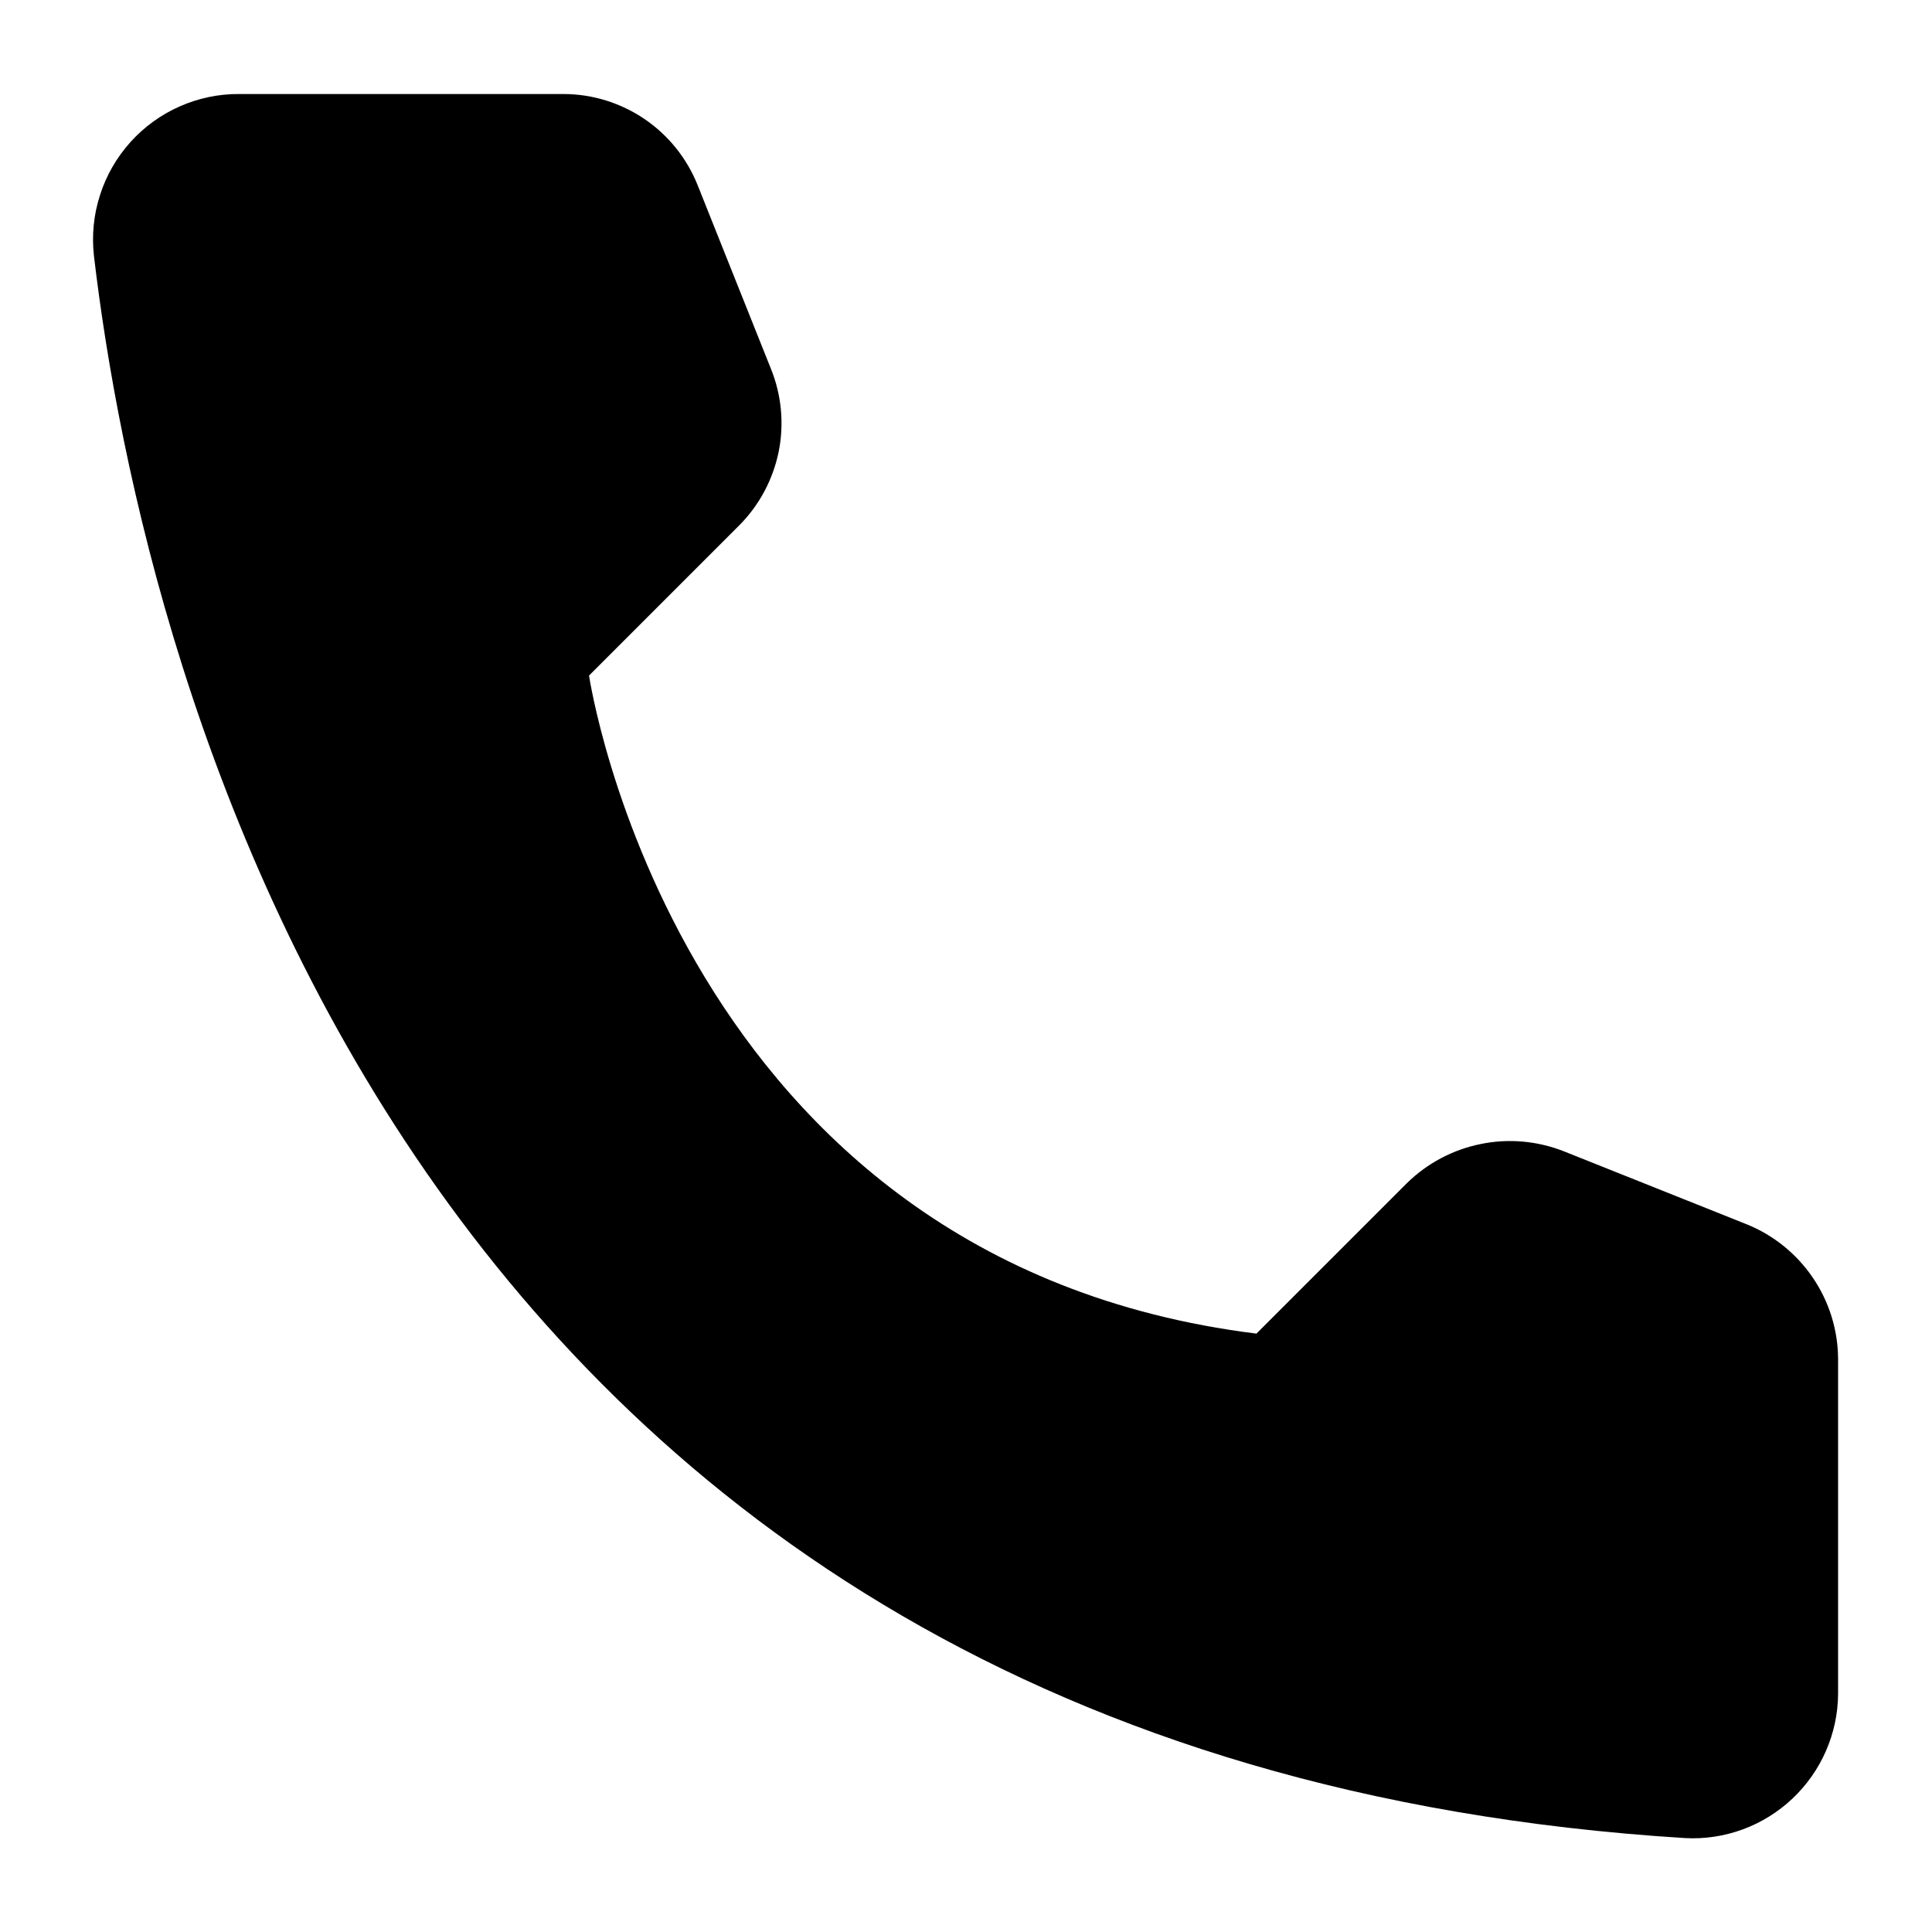 <svg width="18" height="18" viewBox="0 0 18 18" fill="none" xmlns="http://www.w3.org/2000/svg">
<path d="M11.706 12.425L13.106 11.025C13.295 10.839 13.533 10.712 13.793 10.659C14.053 10.605 14.322 10.629 14.569 10.726L16.275 11.407C16.524 11.508 16.738 11.681 16.889 11.903C17.041 12.126 17.123 12.388 17.125 12.657V15.782C17.124 15.965 17.085 16.146 17.012 16.313C16.939 16.481 16.832 16.632 16.699 16.758C16.566 16.883 16.409 16.981 16.237 17.044C16.066 17.107 15.883 17.135 15.7 17.125C3.744 16.382 1.331 6.257 0.875 2.382C0.854 2.191 0.873 1.999 0.932 1.817C0.99 1.634 1.087 1.467 1.215 1.324C1.343 1.182 1.5 1.068 1.675 0.991C1.85 0.914 2.04 0.874 2.231 0.876H5.25C5.519 0.876 5.782 0.958 6.005 1.109C6.228 1.261 6.4 1.475 6.5 1.726L7.181 3.432C7.281 3.677 7.307 3.947 7.255 4.207C7.202 4.467 7.075 4.706 6.888 4.894L5.488 6.294C5.488 6.294 6.294 11.751 11.706 12.425Z" fill="#000"/>
</svg>
